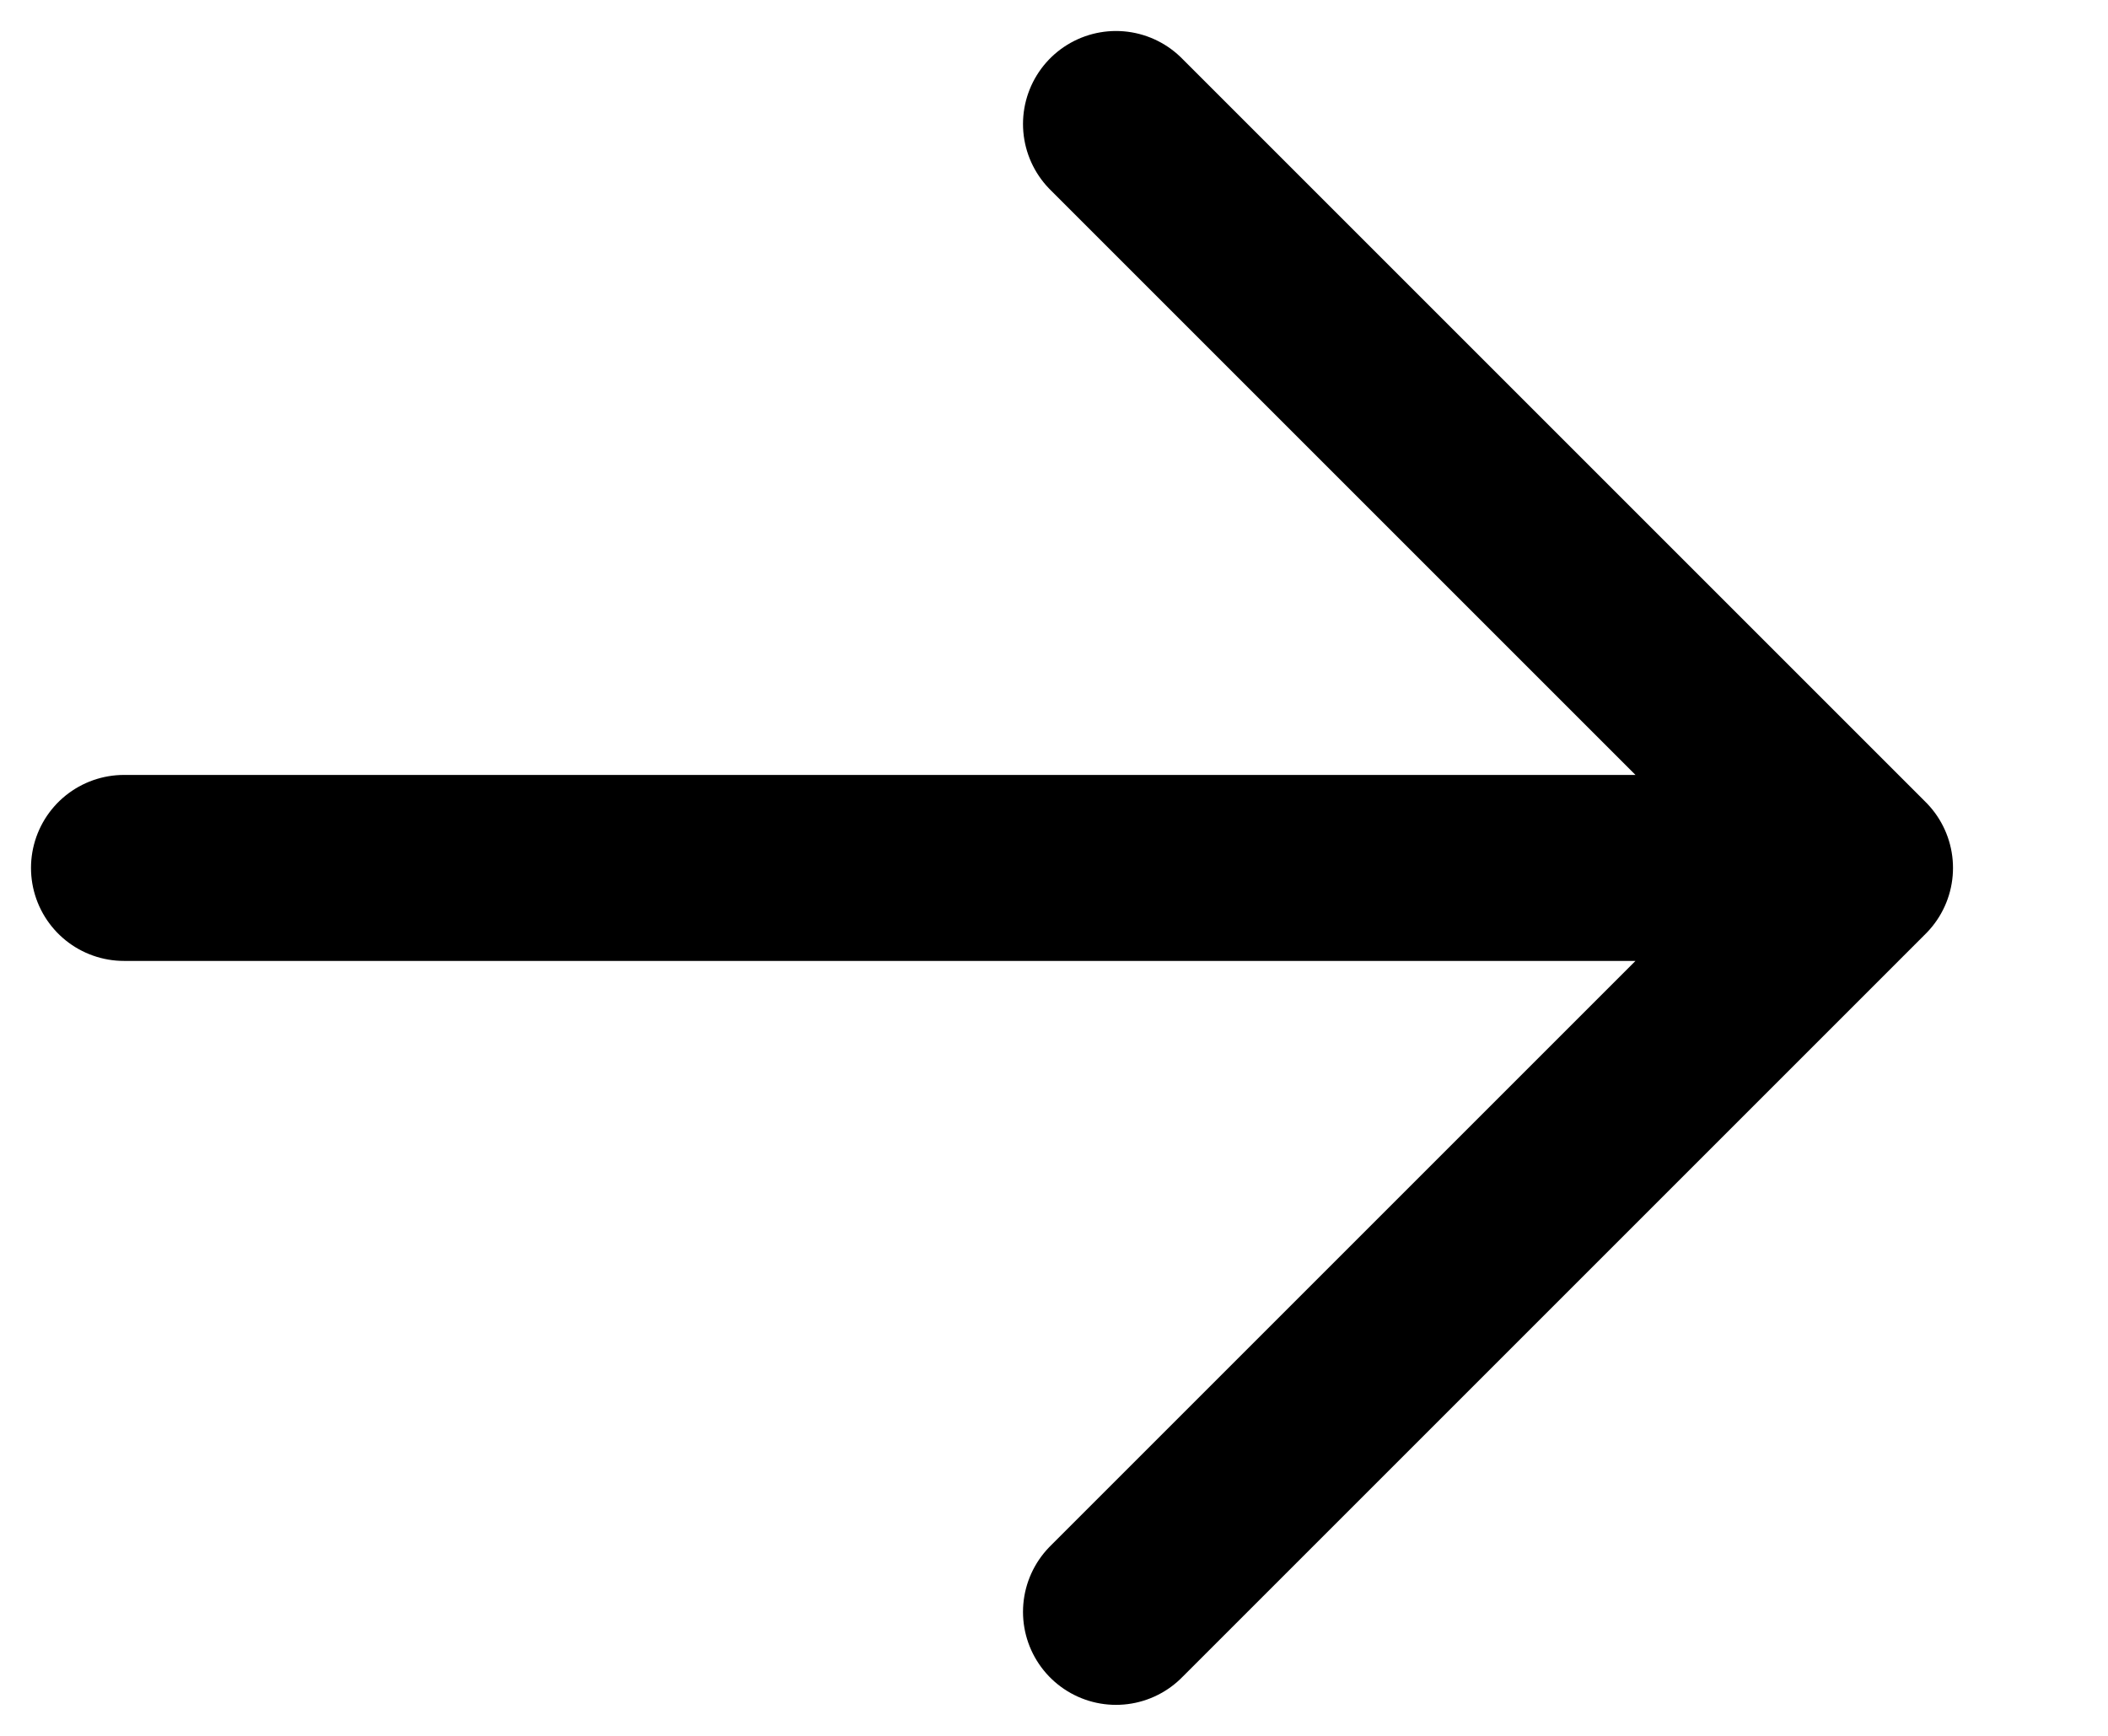 <?xml version="1.0" encoding="utf-8"?>
<svg xmlns="http://www.w3.org/2000/svg" fill="none" height="100%" overflow="visible" preserveAspectRatio="none" style="display: block;" viewBox="0 0 17 14" width="100%">
<path d="M1 7H15M15 7L9 1M15 7L9 13" id="Vector" stroke="black" stroke-linecap="round" stroke-width="1.5"/>
</svg>